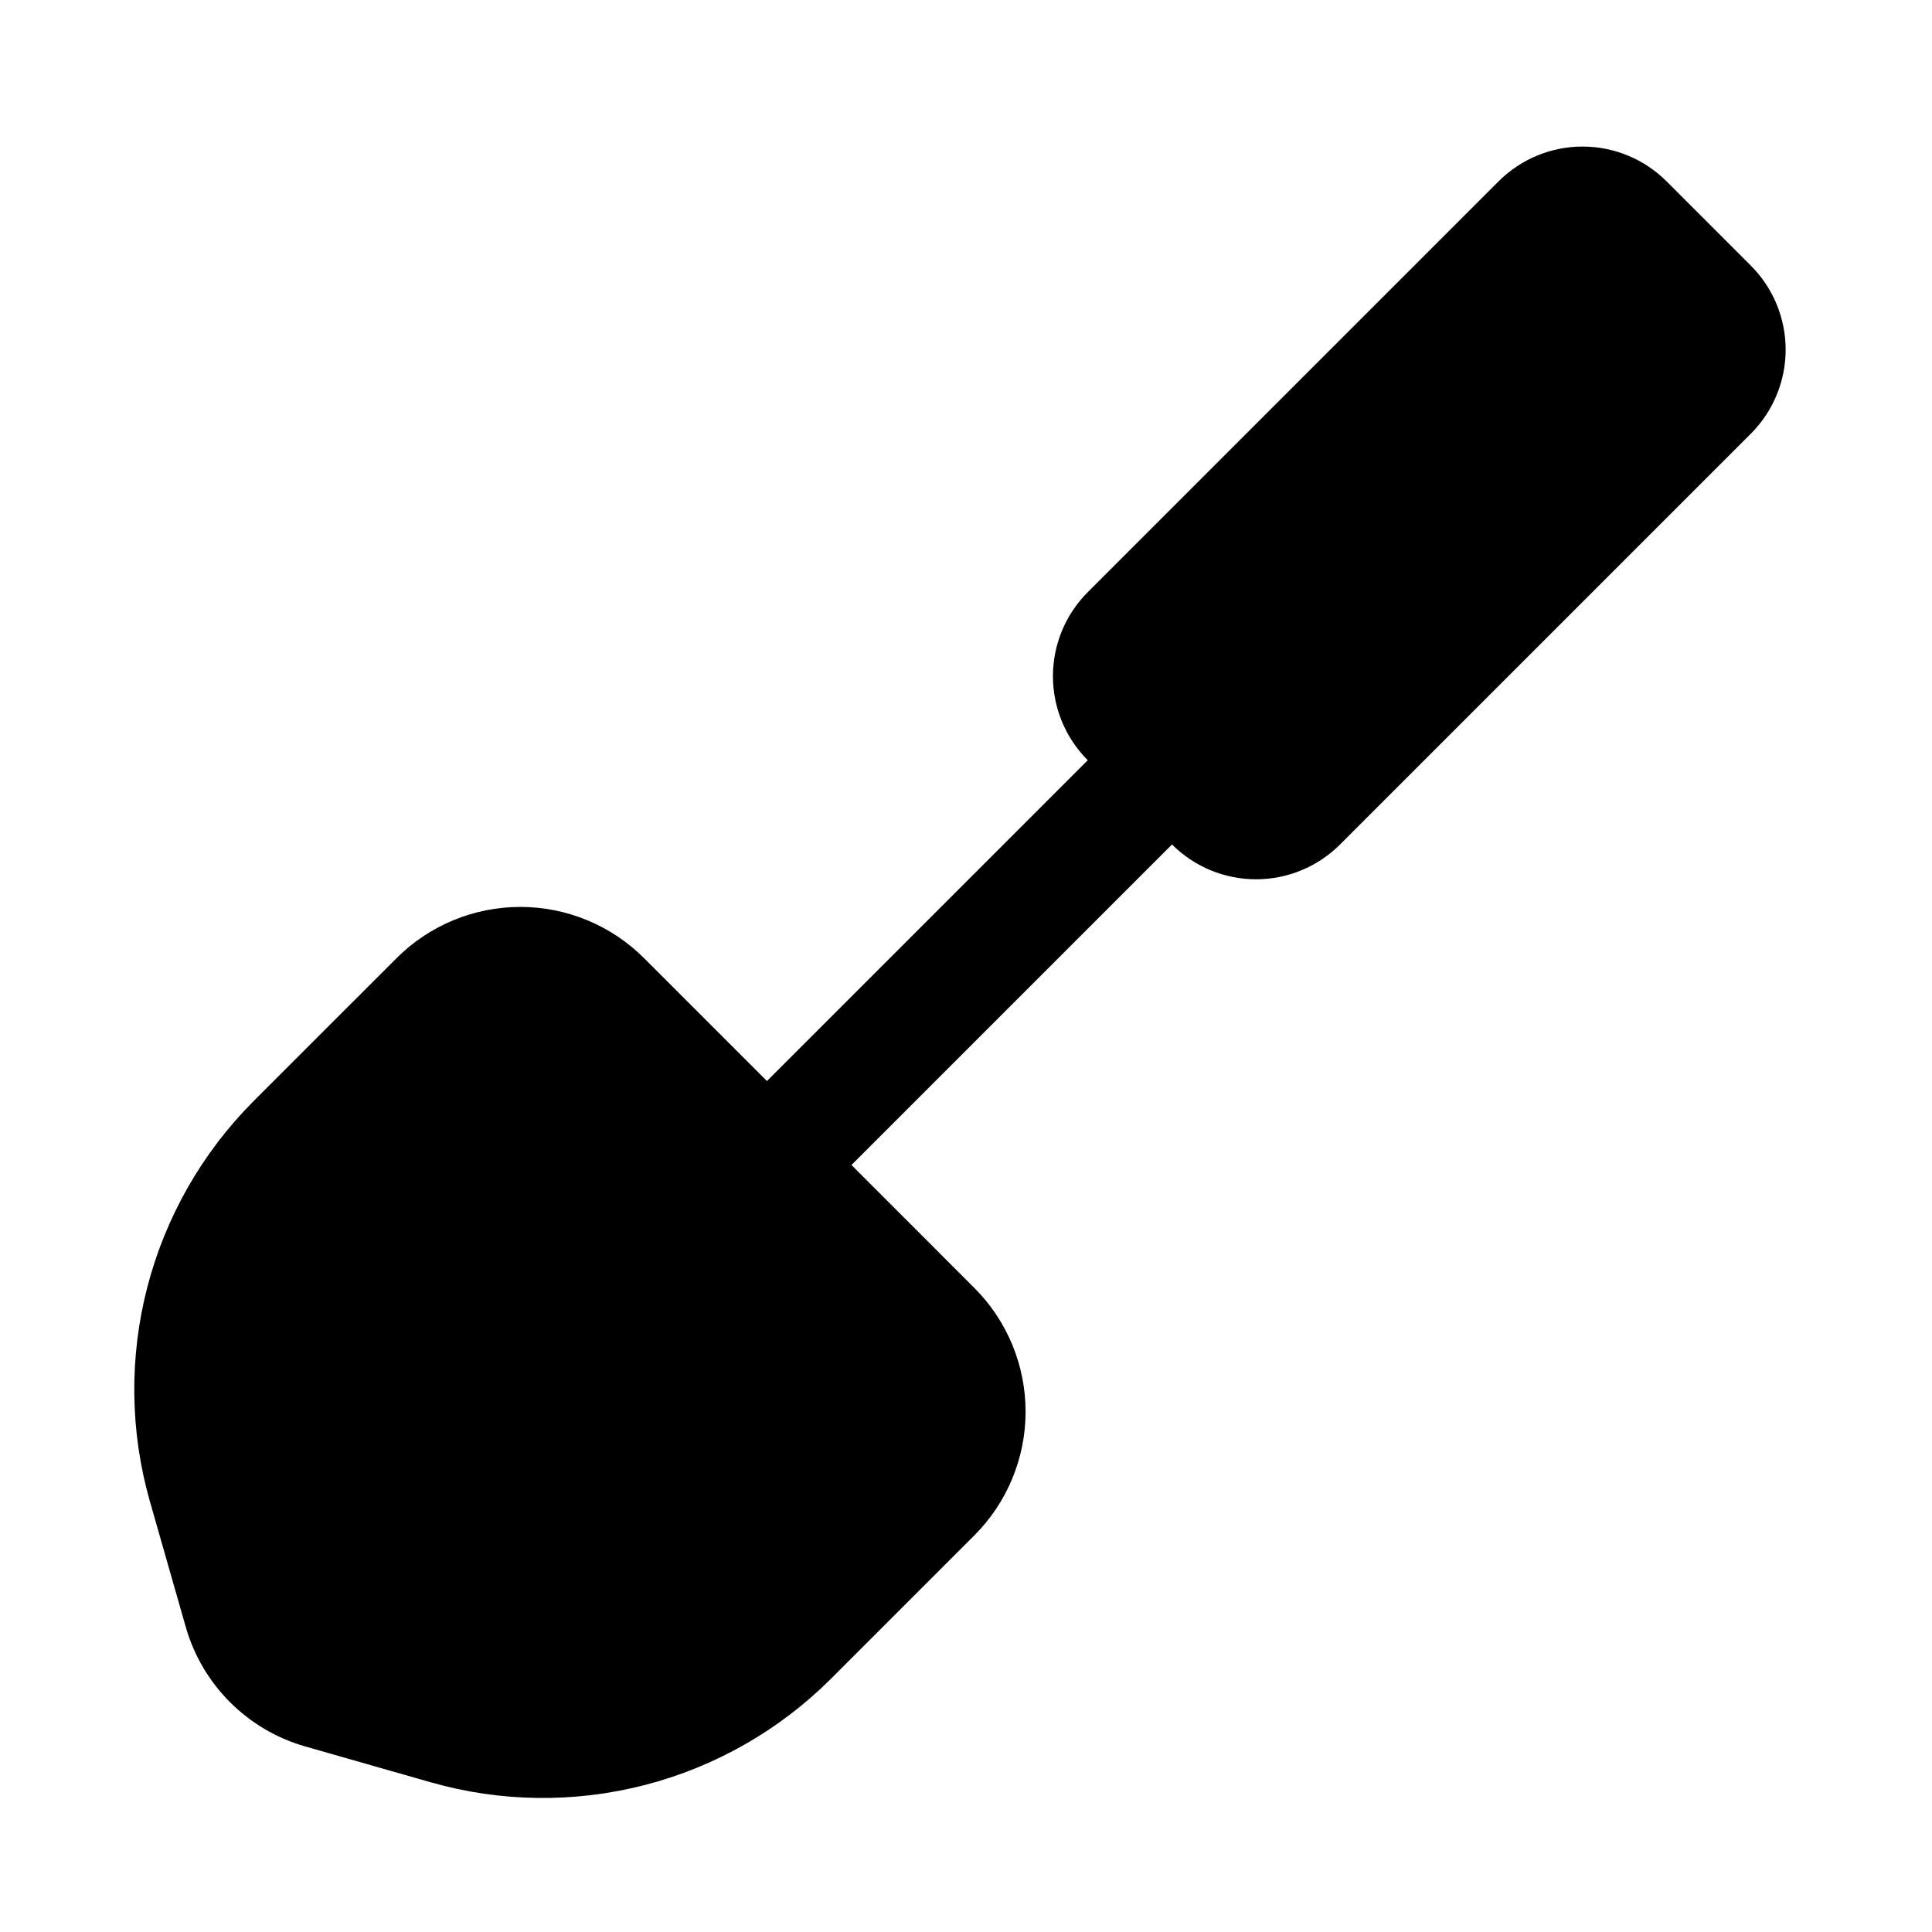 <?xml version="1.0" encoding="UTF-8"?>
<!-- Uploaded to: SVG Repo, www.svgrepo.com, Generator: SVG Repo Mixer Tools -->
<svg fill="#000000" width="800px" height="800px" version="1.1" viewBox="144 144 512 512" xmlns="http://www.w3.org/2000/svg">
 <path d="m607.93 214.33-22.262-22.262c-5.906-5.906-13.918-9.227-22.27-9.227-8.355 0-16.363 3.32-22.27 9.227l-108.86 108.86c-5.906 5.906-9.227 13.914-9.227 22.27 0 8.352 3.32 16.363 9.227 22.27l-85.02 85.02-32.574-32.574c-8.699-8.691-20.488-13.57-32.785-13.57s-24.086 4.879-32.785 13.57l-37.836 37.832c-13.641 13.645-23.387 30.688-28.227 49.363-4.836 18.68-4.594 38.309 0.707 56.859l9.445 33.062c4.356 15.426 16.41 27.48 31.836 31.836l33.062 9.445c18.551 5.309 38.184 5.555 56.863 0.719 18.68-4.84 35.723-14.59 49.363-28.238l37.91-37.91c8.688-8.699 13.566-20.488 13.566-32.781s-4.879-24.082-13.566-32.777l-32.574-32.59 84.938-84.938v-0.004c5.906 5.91 13.918 9.227 22.27 9.227 8.355 0 16.367-3.316 22.273-9.227l108.86-108.86-0.004 0.004c5.918-5.918 9.238-13.949 9.227-22.316-0.012-8.367-3.352-16.387-9.289-22.289z"/>
</svg>